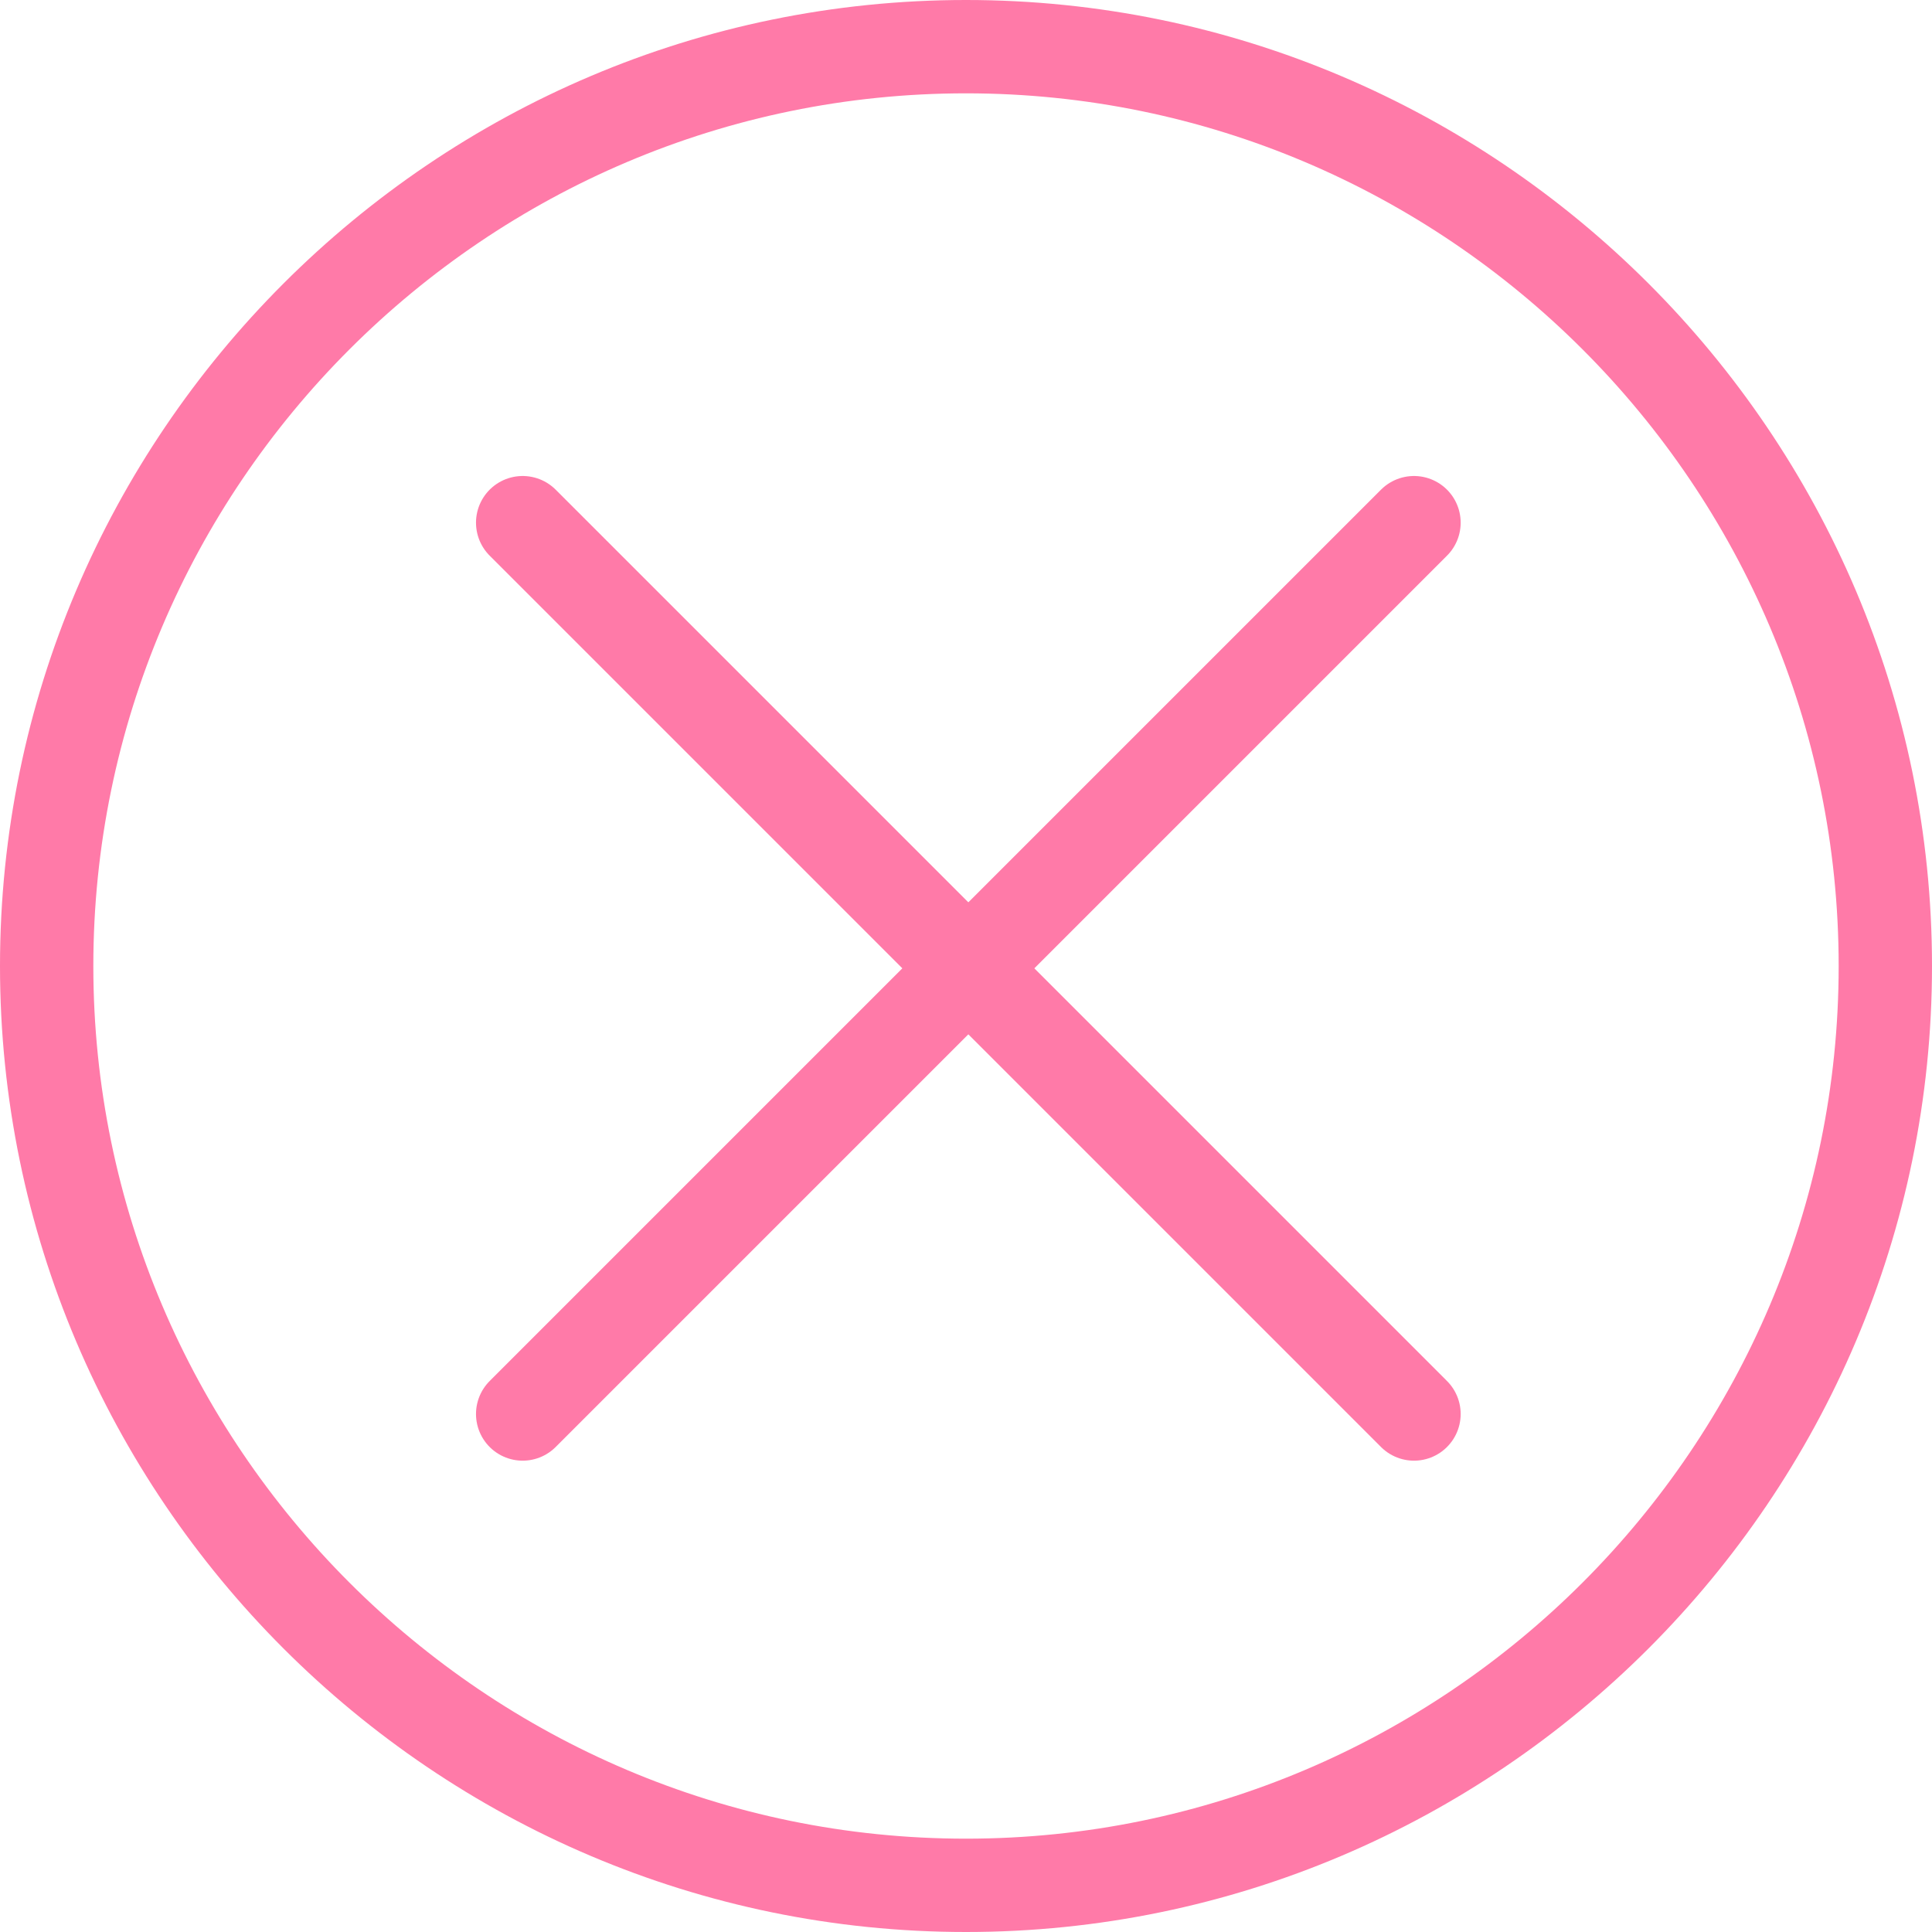 <?xml version="1.0" encoding="UTF-8"?>
<svg xmlns="http://www.w3.org/2000/svg" version="1.1" viewBox="0 0 41.4 41.4">
  <defs>
    <style>
      .cls-1 {
        fill: #ff7aa8;
      }

      .cls-2 {
        fill: none;
        stroke: #ff7aa8;
        stroke-linecap: round;
        stroke-linejoin: round;
        stroke-width: 2px;
      }
    </style>
  </defs>
  <!-- Generator: Adobe Illustrator 28.7.10, SVG Export Plug-In . SVG Version: 1.2.0 Build 236)  -->
  <g>
    <g id="Camada_1">
      <path class="cls-1" d="M20.7,2c10.3,0,18.7,8.4,18.7,18.7s-8.4,18.7-18.7,18.7S2,31,2,20.7,10.4,2,20.7,2M20.7,0C9.3,0,0,9.3,0,20.7s9.3,20.7,20.7,20.7,20.7-9.3,20.7-20.7S32.1,0,20.7,0h0Z"/>
      <g>
        <line class="cls-2" x1="30.3" y1="11.2" x2="11.2" y2="30.3"/>
        <line class="cls-2" x1="11.2" y1="11.2" x2="30.3" y2="30.3"/>
      </g>
    </g>
  </g>
</svg>